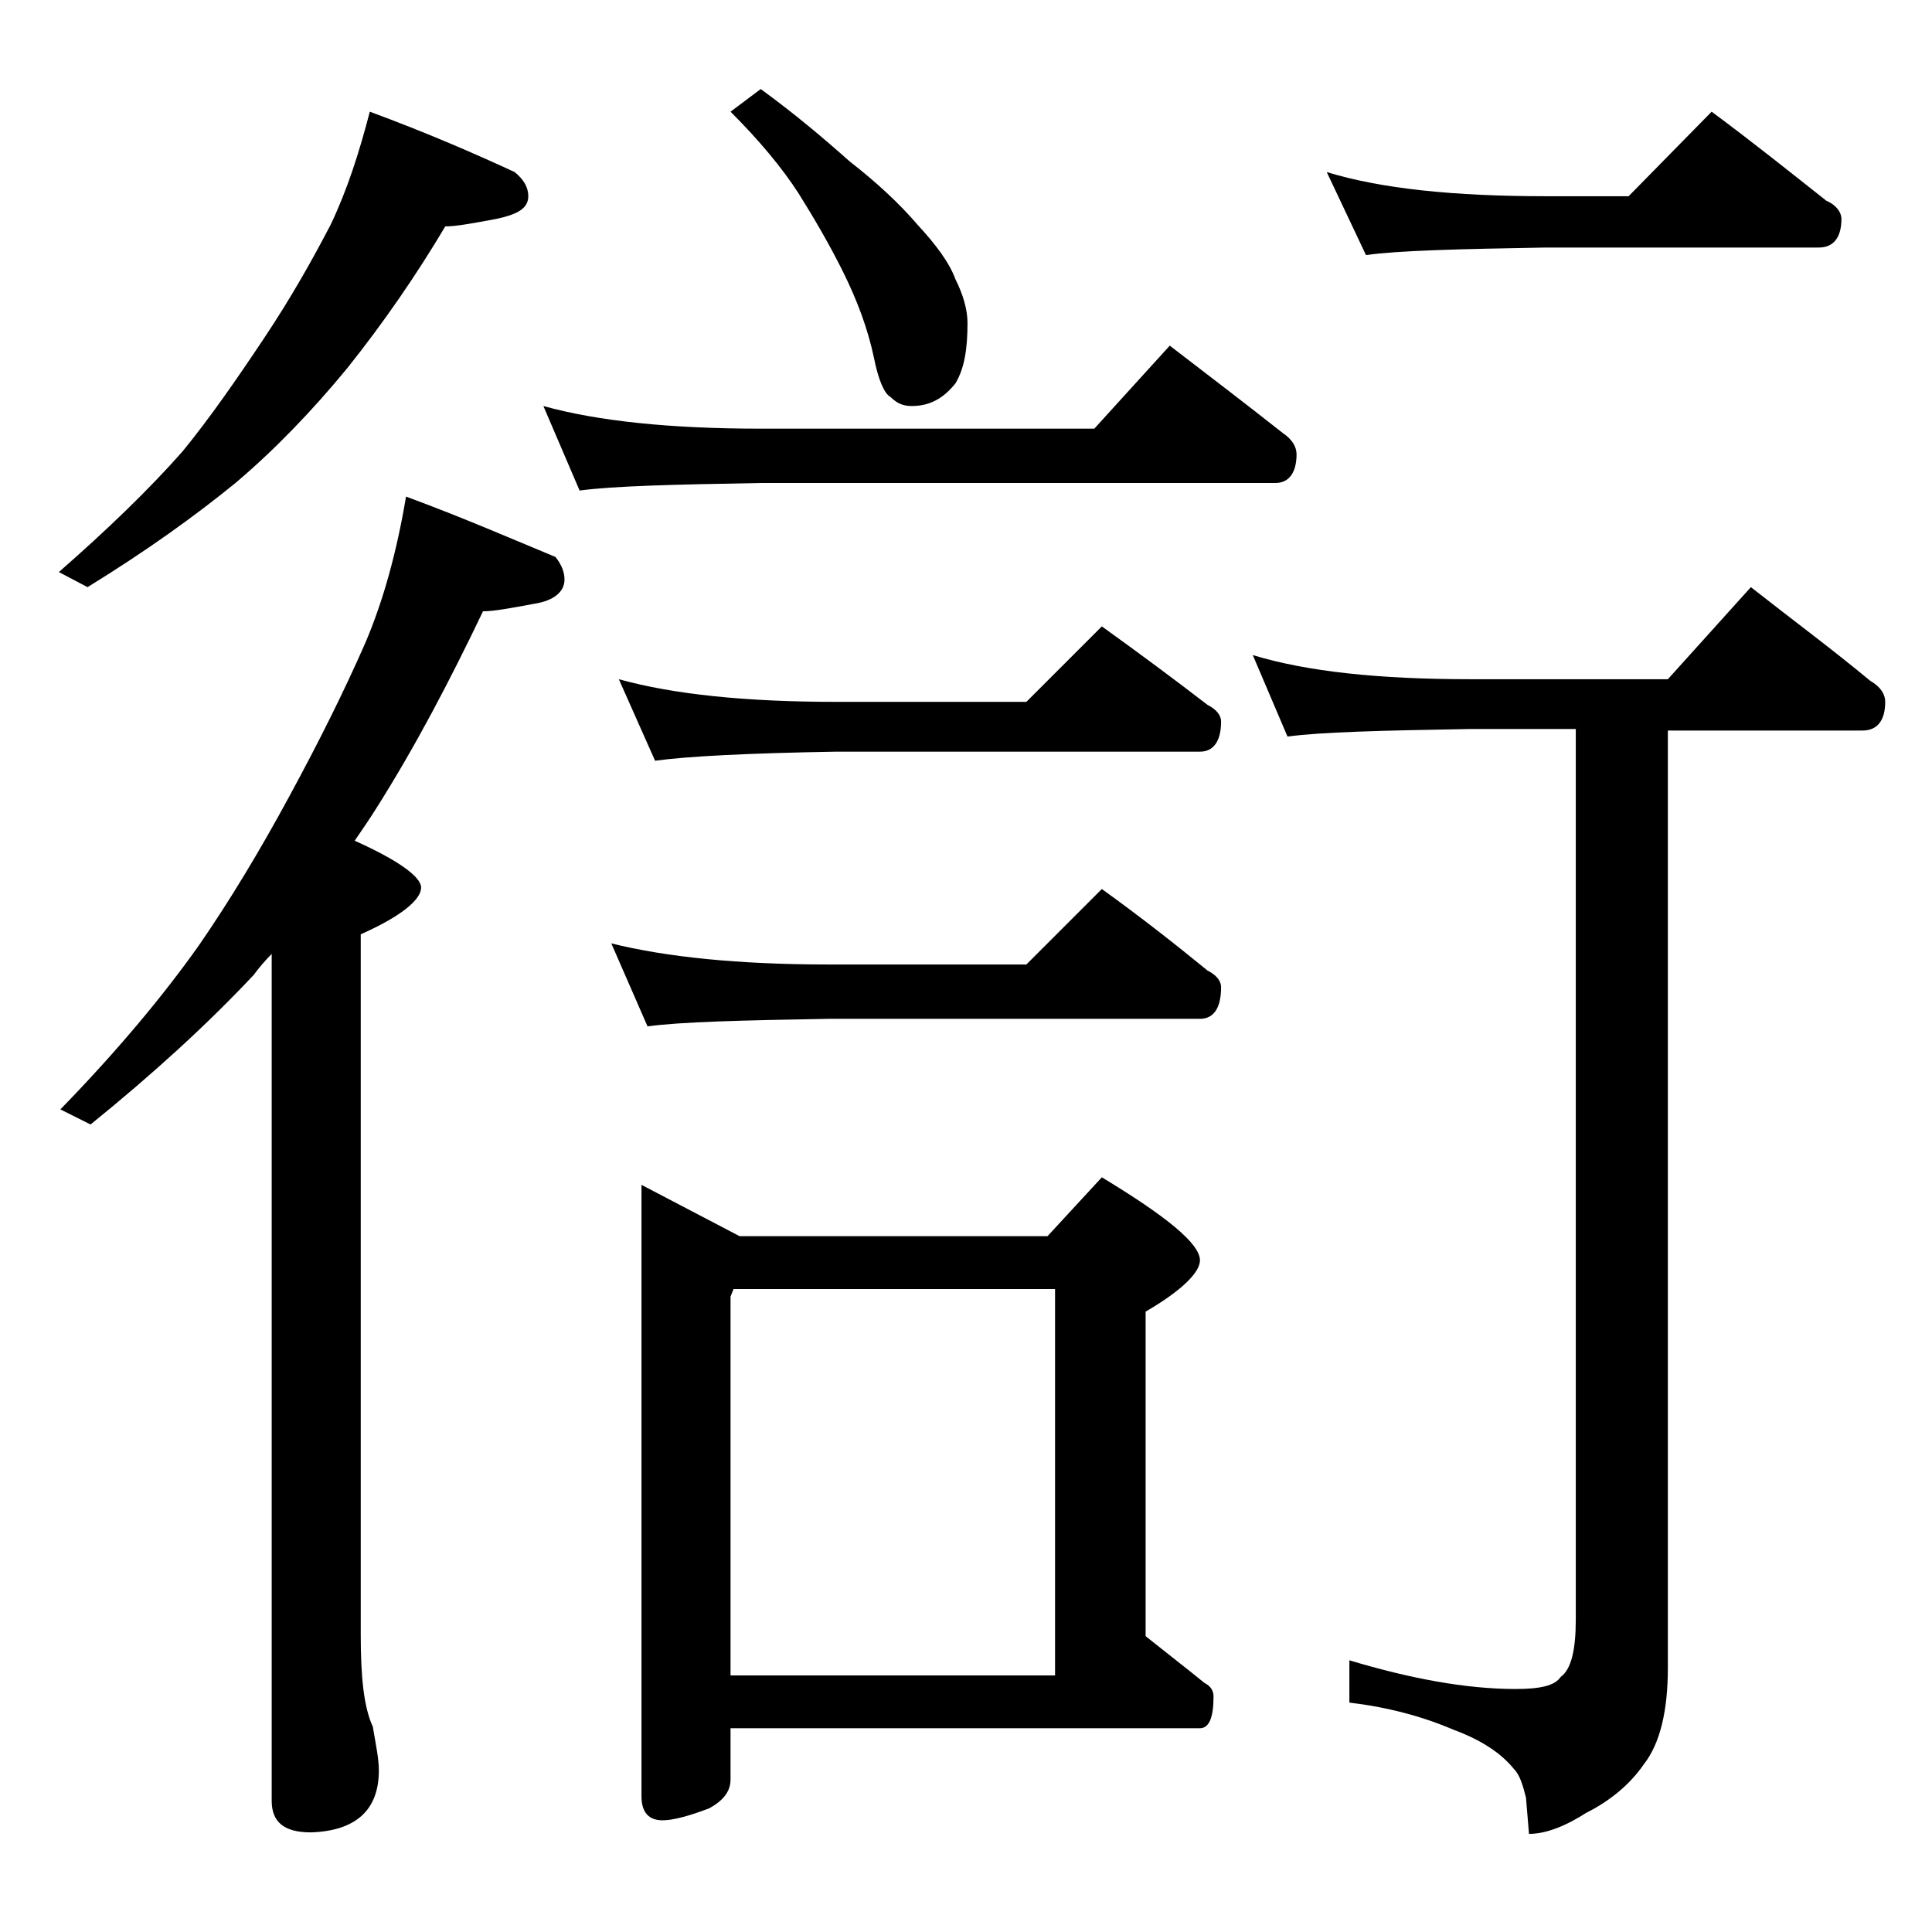 <?xml version="1.0" encoding="utf-8"?>
<!-- Generator: Adobe Illustrator 18.0.0, SVG Export Plug-In . SVG Version: 6.00 Build 0)  -->
<!DOCTYPE svg PUBLIC "-//W3C//DTD SVG 1.1//EN" "http://www.w3.org/Graphics/SVG/1.1/DTD/svg11.dtd">
<svg version="1.1" id="Layer_1" xmlns="http://www.w3.org/2000/svg" xmlns:xlink="http://www.w3.org/1999/xlink" x="0px" y="0px"
	 viewBox="0 0 128 128" enable-background="new 0 0 128 128" xml:space="preserve">
<path d="M24.5,7.4c3.8,1.4,7,2.8,9.6,4c0.6,0.5,0.9,1,0.9,1.6c0,0.8-0.7,1.2-2.1,1.5c-1.6,0.3-2.7,0.5-3.4,0.5
	c-1.9,3.2-4.1,6.4-6.5,9.4c-2.3,2.8-4.8,5.4-7.4,7.6c-2.7,2.2-5.9,4.5-9.8,6.9l-1.9-1c3.2-2.8,6-5.5,8.2-8c1.8-2.2,3.6-4.8,5.4-7.5
	c1.8-2.7,3.2-5.2,4.4-7.5C23,12.6,23.8,10.1,24.5,7.4z M26.9,32.9c3.8,1.4,7,2.8,9.9,4c0.4,0.5,0.6,1,0.6,1.5c0,0.8-0.7,1.4-2,1.6
	c-1.6,0.3-2.7,0.5-3.4,0.5c-2.2,4.6-4.5,9-7.1,13.1c-0.5,0.8-1,1.5-1.4,2.1c2.9,1.3,4.4,2.4,4.4,3.1c0,0.8-1.3,1.9-4,3.1v46.4
	c0,2.8,0.2,4.8,0.8,6.1c0.2,1.2,0.4,2.1,0.4,2.9c0,2.6-1.5,4-4.5,4.1c-1.8,0-2.6-0.7-2.6-2.1V63.2c-0.5,0.5-0.9,1-1.2,1.4
	c-3,3.2-6.6,6.5-10.8,9.9L4,73.5c3.7-3.8,6.8-7.5,9.2-10.9c2-2.9,4-6.2,6-9.9c1.9-3.5,3.6-6.9,5-10.1C25.4,39.8,26.3,36.5,26.9,32.9
	z M36,26.9c3.6,1,8.4,1.5,14.4,1.5h22.1l5-5.5c2.6,2,5.1,3.9,7.5,5.8c0.6,0.4,0.9,0.9,0.9,1.4c0,1.2-0.5,1.9-1.4,1.9H50.4
	c-5.8,0.1-9.8,0.2-12,0.5L36,26.9z M40.5,62.5c3.6,0.9,8.4,1.4,14.4,1.4H68l5-5c2.5,1.8,4.8,3.6,7,5.4c0.6,0.3,0.9,0.7,0.9,1.1
	c0,1.4-0.5,2.1-1.4,2.1H54.9c-5.8,0.1-9.8,0.2-12,0.5L40.5,62.5z M41,45c3.6,1,8.4,1.5,14.4,1.5H68l5-5c2.5,1.8,4.8,3.5,7,5.2
	c0.6,0.3,0.9,0.7,0.9,1.1c0,1.3-0.5,2-1.4,2H55.4c-5.8,0.1-9.8,0.3-12,0.6L41,45z M42.5,78.5l6.5,3.4h20.4L73,78
	c4.3,2.6,6.5,4.4,6.5,5.5c0,0.8-1.2,2-3.6,3.4v21.5c1.5,1.2,2.8,2.2,3.9,3.1c0.4,0.2,0.6,0.5,0.6,0.9c0,1.4-0.3,2.1-0.9,2.1H48.4
	v3.4c0,0.8-0.5,1.4-1.4,1.9c-1.3,0.5-2.4,0.8-3.1,0.8c-0.9,0-1.4-0.5-1.4-1.6V78.5z M50.4,5.9c2.2,1.6,4.1,3.2,5.9,4.8
	c1.8,1.4,3.3,2.8,4.5,4.2c1.2,1.3,2.1,2.5,2.5,3.6c0.5,1,0.8,2,0.8,2.9c0,1.7-0.2,3-0.8,4c-0.8,1-1.7,1.5-2.9,1.5
	c-0.6,0-1-0.2-1.4-0.6c-0.4-0.2-0.8-1.1-1.1-2.6c-0.4-1.9-1.1-3.8-2.1-5.8c-0.9-1.8-1.9-3.5-2.9-5.1c-1.1-1.7-2.6-3.5-4.5-5.4
	L50.4,5.9z M48.4,111h21.5V85.4H48.6l-0.2,0.5V111z M83,43.4c3.6,1.1,8.4,1.6,14.4,1.6h13.1l5.5-6.1c2.8,2.2,5.5,4.2,7.9,6.2
	c0.7,0.4,1,0.9,1,1.4c0,1.2-0.5,1.9-1.5,1.9h-12.9v62.1c0,2.8-0.5,5-1.6,6.4c-0.9,1.3-2.2,2.4-3.8,3.2c-1.4,0.9-2.7,1.4-3.8,1.4
	l-0.2-2.4c-0.2-0.8-0.4-1.5-0.8-1.9c-0.8-1-2.1-1.9-4-2.6c-2.1-0.9-4.4-1.5-6.9-1.8V110c4,1.2,7.7,1.9,11,1.9c1.6,0,2.6-0.2,3-0.8
	c0.7-0.5,1-1.8,1-3.8v-59h-7.1c-5.8,0.1-9.8,0.2-12,0.5L83,43.4z M87.9,11.4c3.6,1.1,8.4,1.6,14.5,1.6h5.5l5.5-5.6
	c2.7,2,5.2,4,7.6,5.9c0.7,0.3,1,0.8,1,1.2c0,1.2-0.5,1.9-1.5,1.9h-18.1c-5.8,0.1-9.8,0.2-11.9,0.5L87.9,11.4z"/>
</svg>
